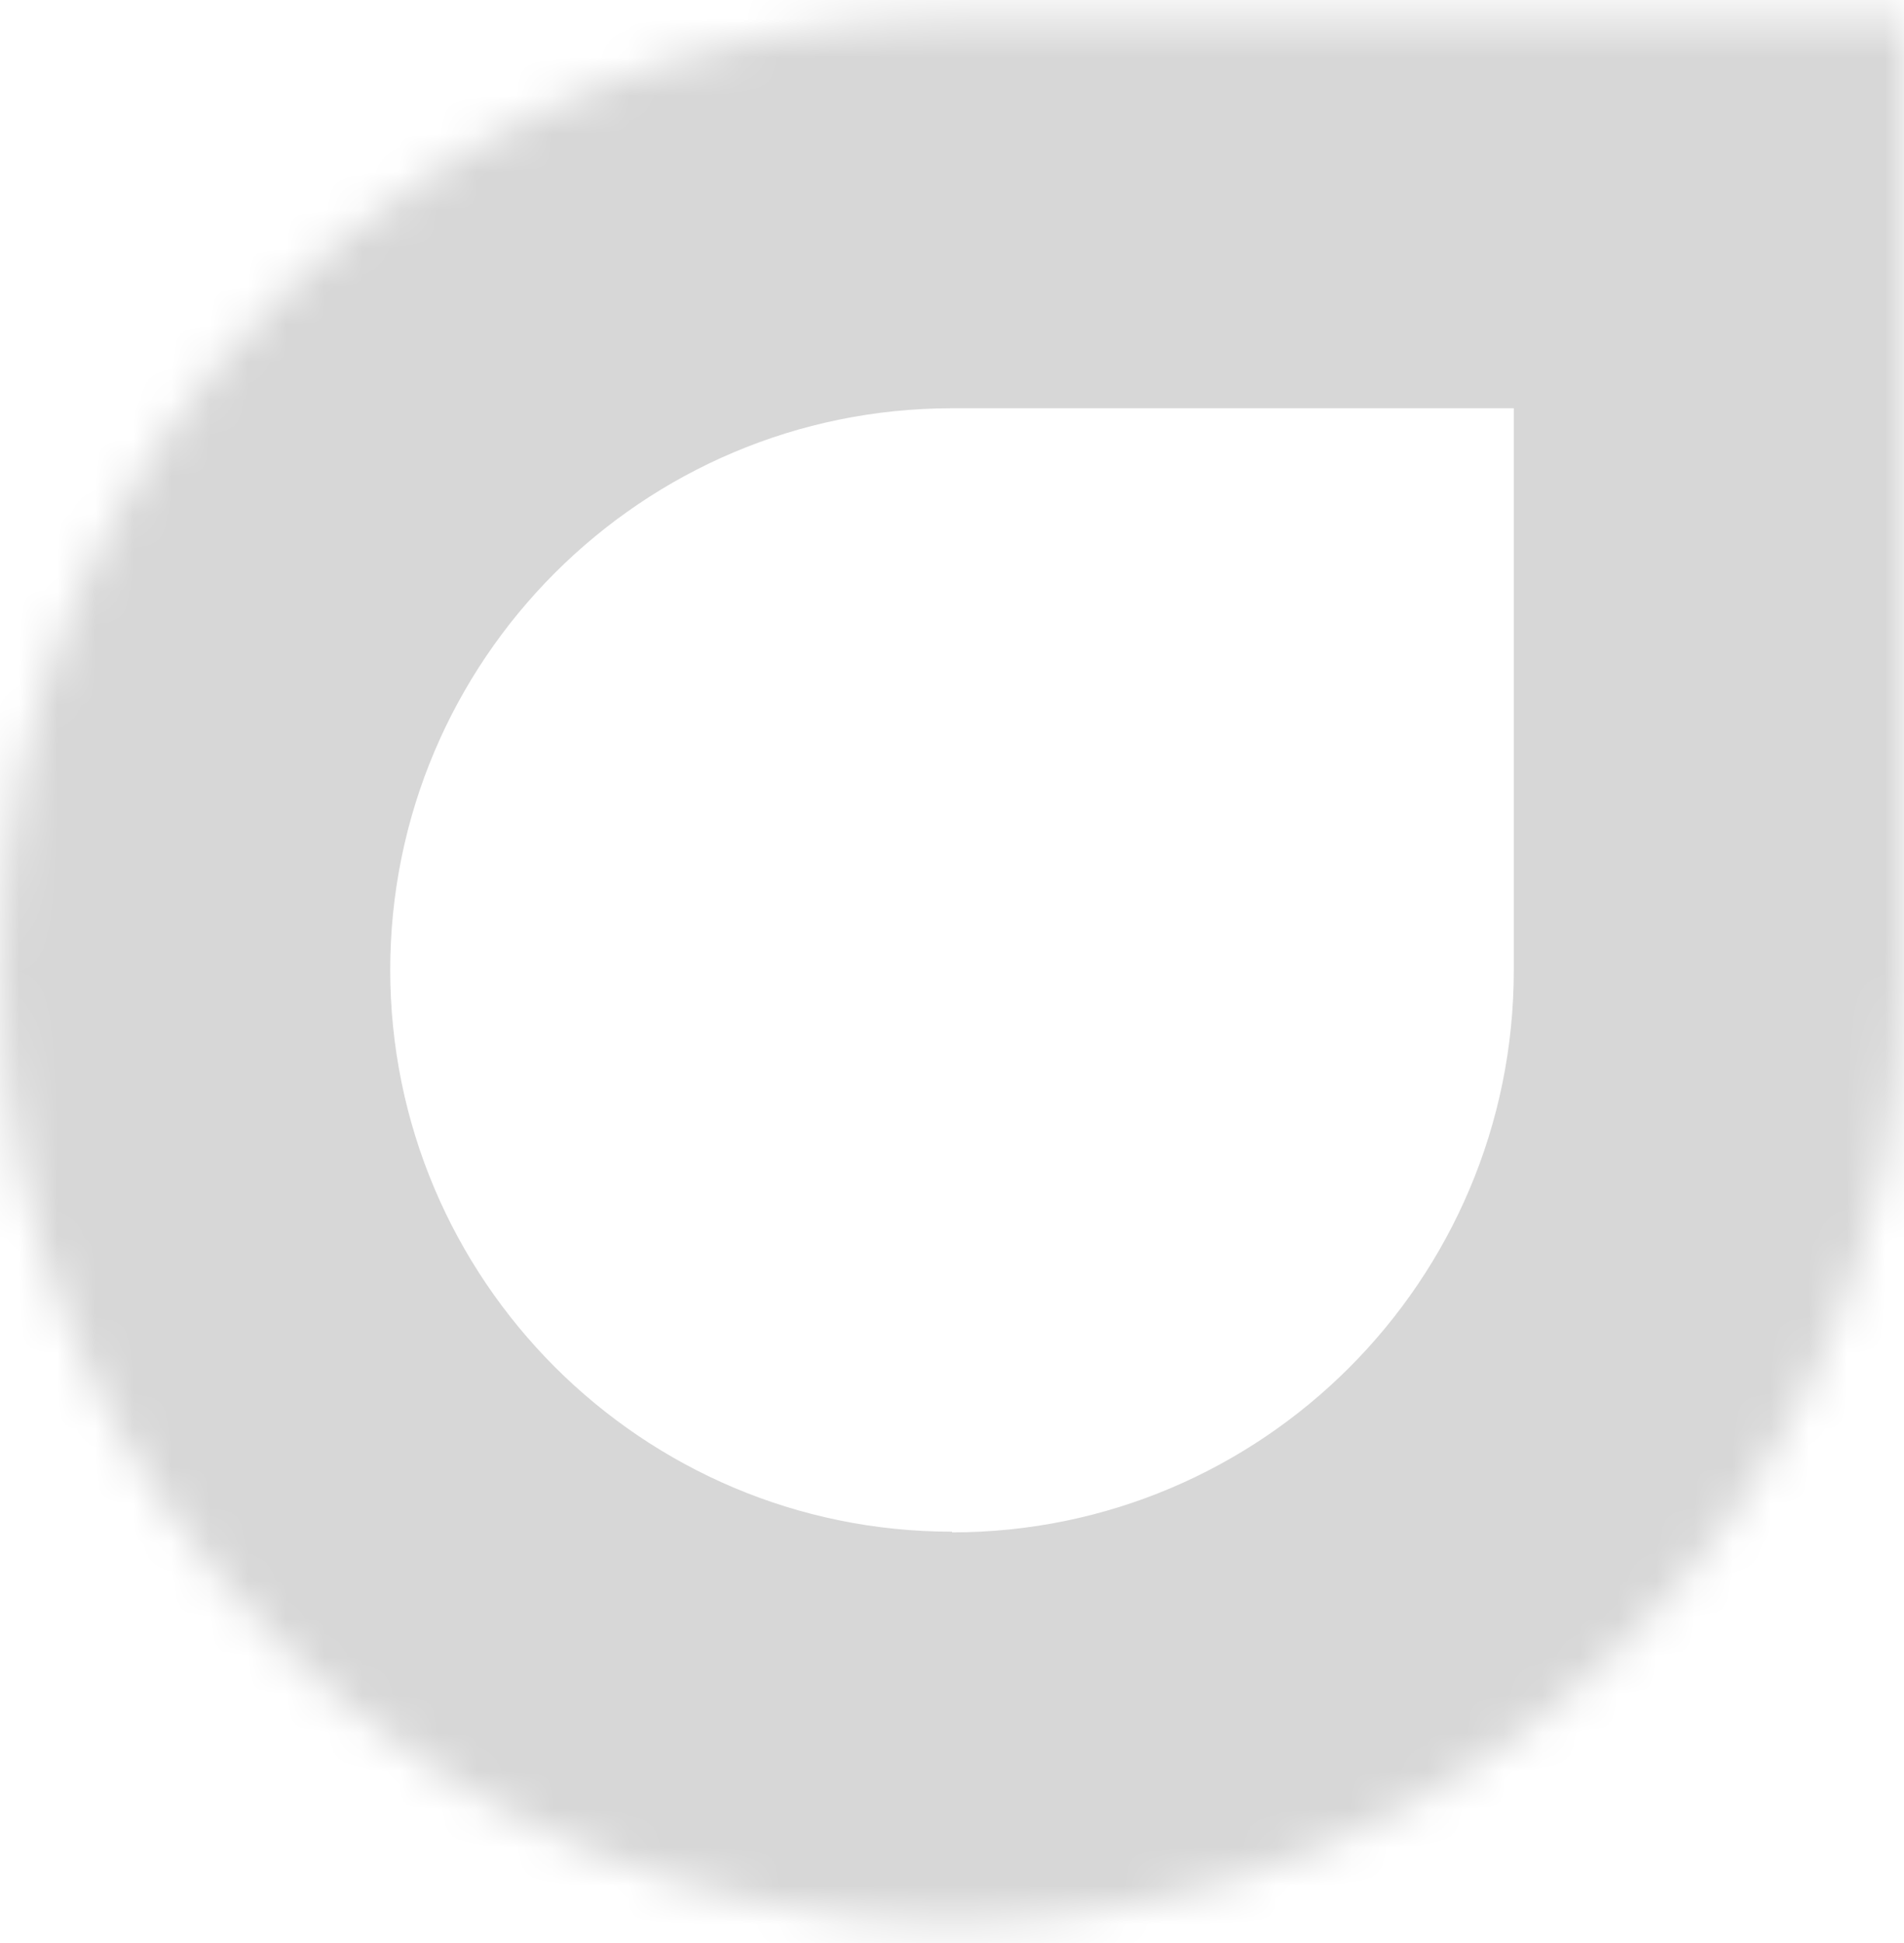 <?xml version="1.0" encoding="UTF-8"?> <svg xmlns="http://www.w3.org/2000/svg" width="50" height="51" viewBox="0 0 50 51" fill="none"><mask id="mask0_28_542" style="mask-type:luminance" maskUnits="userSpaceOnUse" x="0" y="0" width="50" height="51"><path d="M0 25.47C0 11.674 11.187 0.47 25 0.47H50V25.47C50 39.266 38.813 50.47 25 50.47C11.187 50.47 0 39.283 0 25.47Z" fill="white"></path></mask><g mask="url(#mask0_28_542)"><path d="M25 0.469V-9.761C5.55 -9.761 -10.23 6.019 -10.23 25.469H10.247C10.247 17.327 16.858 10.716 25 10.716V0.469ZM49.983 25.469H39.753C39.753 33.611 33.142 40.222 25 40.222V60.699C44.45 60.699 60.23 44.919 60.23 25.469H50H49.983ZM25 50.452V40.204C16.858 40.204 10.247 33.593 10.247 25.451H-10.23C-10.23 44.902 5.55 60.681 25 60.681V50.452ZM49.983 0.469H39.753V25.469H60.23V0.469H50H49.983ZM25 0.469V10.716H50V-9.761H25V0.469ZM49.983 0.469H60.212V-9.761H49.983V0.469Z" fill="#D7D7D7"></path></g></svg> 